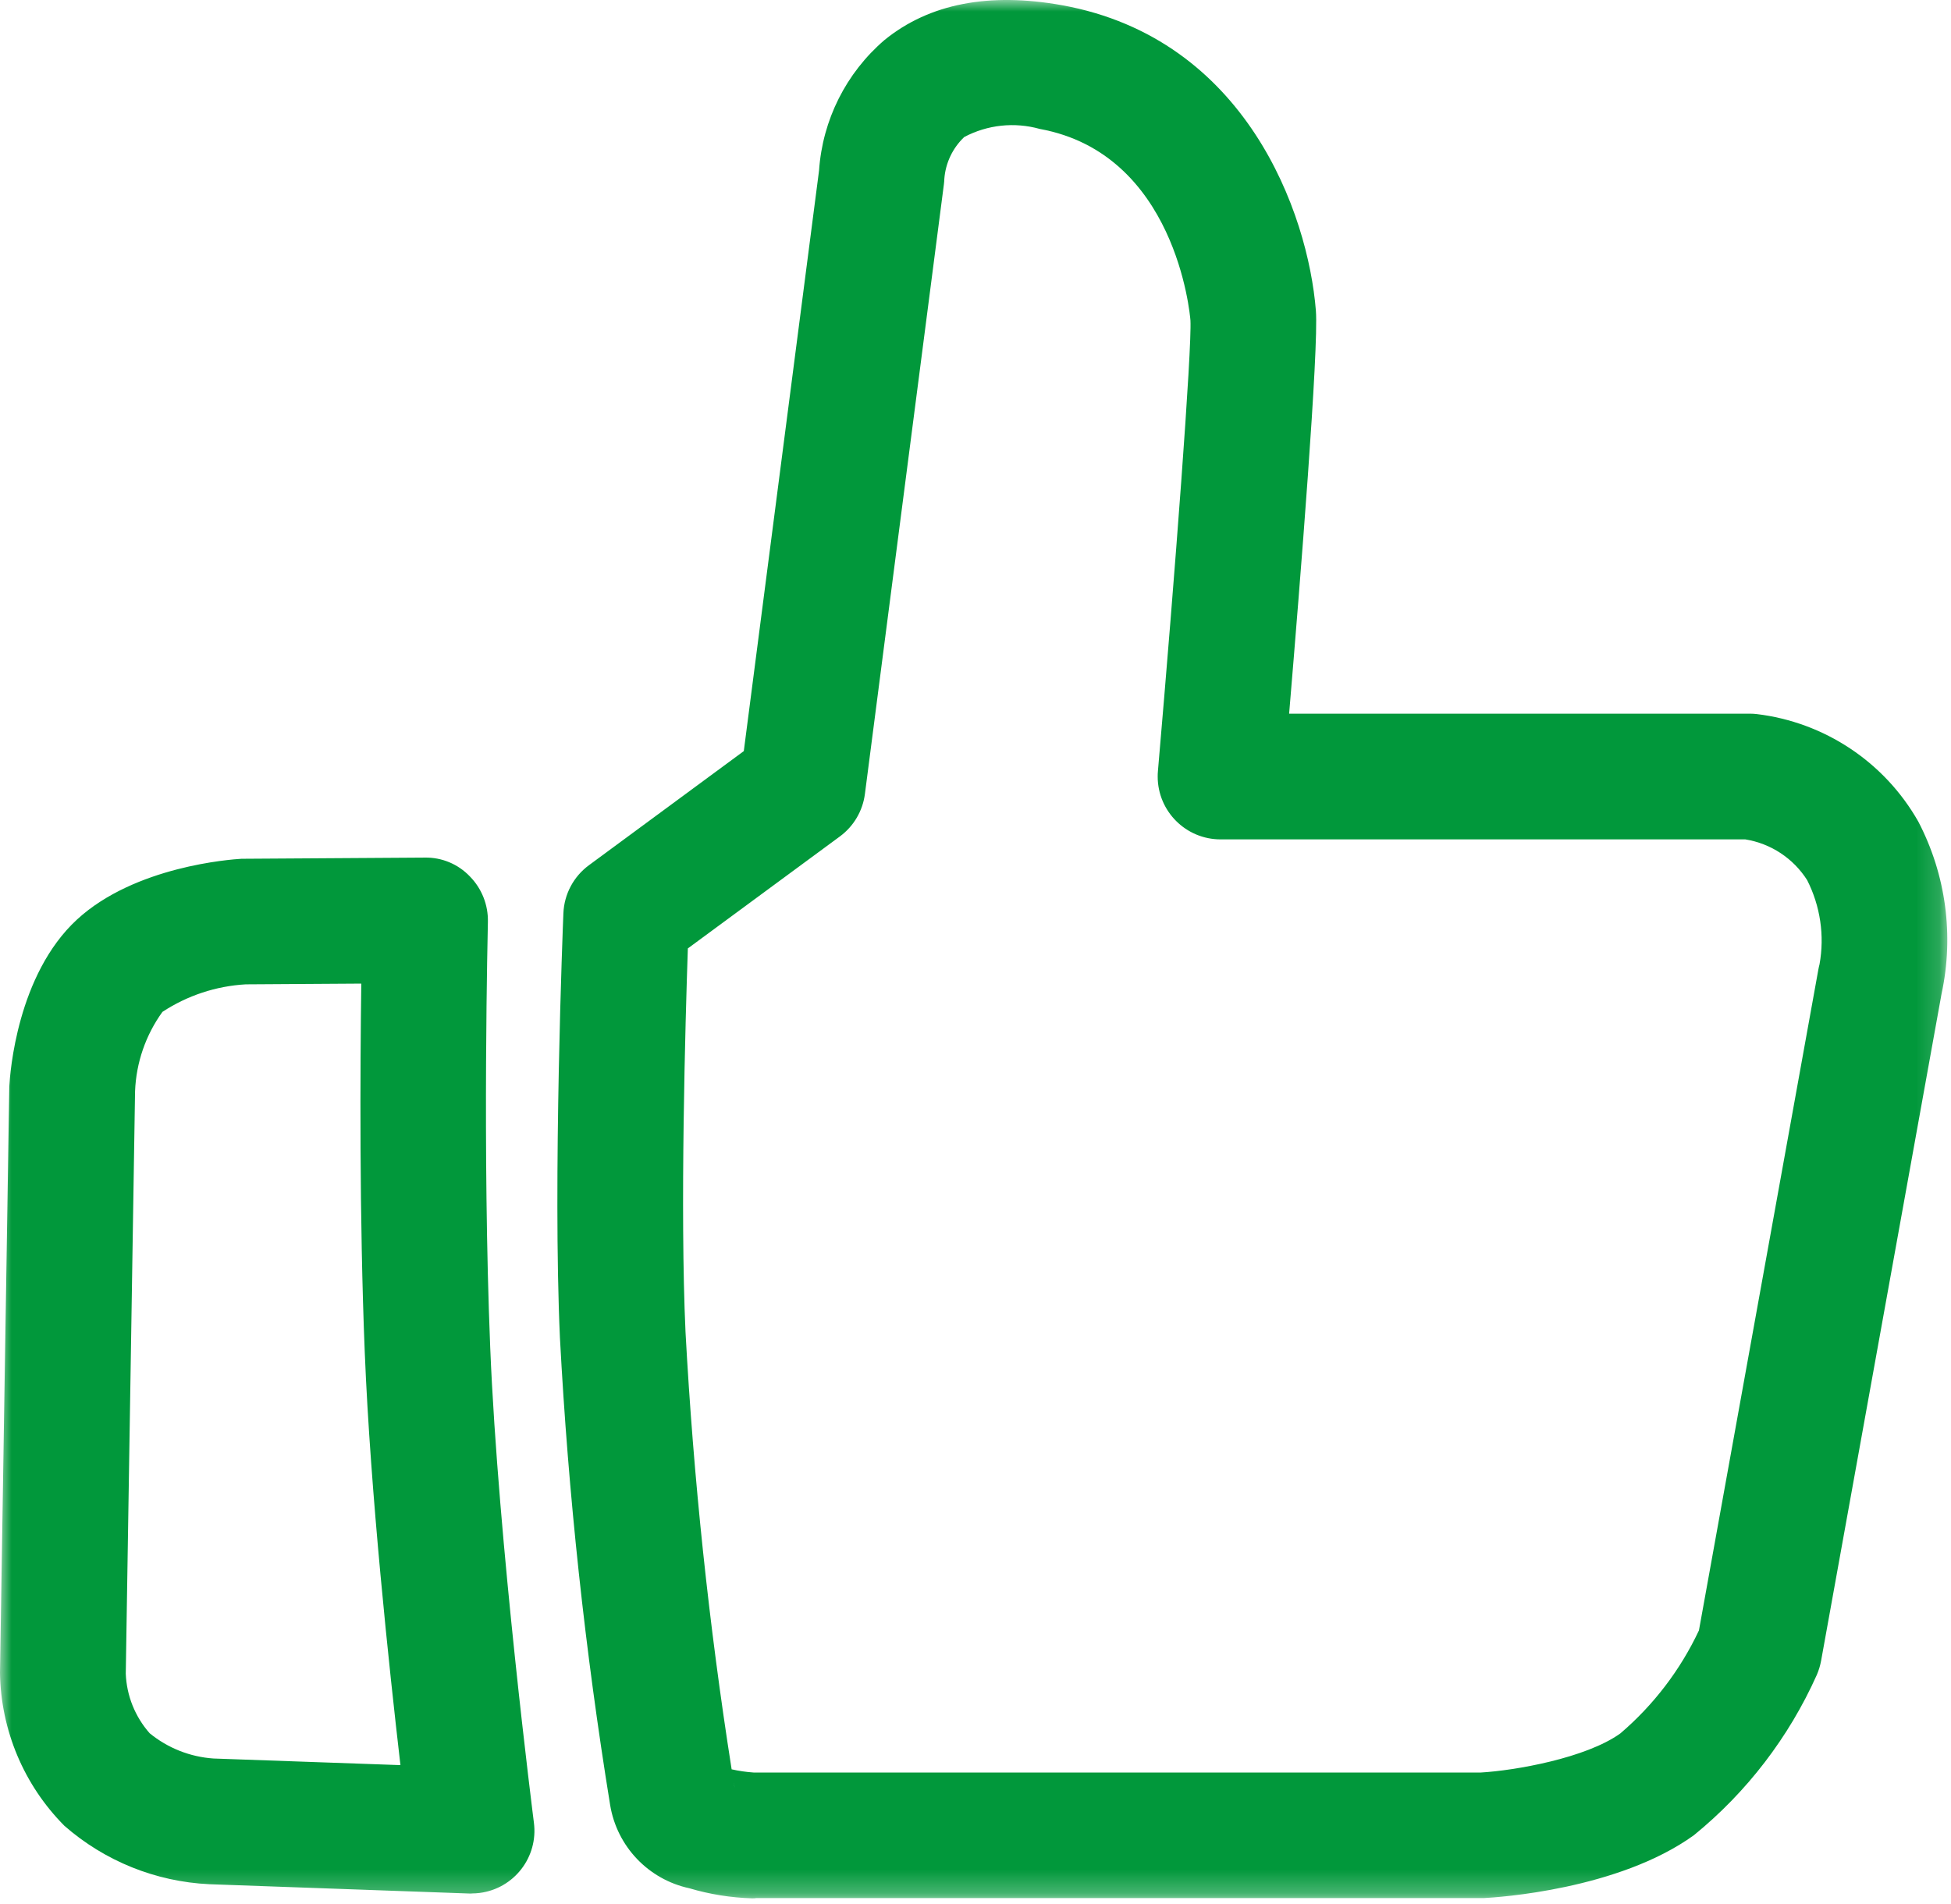 <?xml version="1.0" encoding="UTF-8"?>
<svg width="84px" height="82px" viewBox="0 0 84 82" version="1.1" xmlns="http://www.w3.org/2000/svg" xmlns:xlink="http://www.w3.org/1999/xlink">
    <!-- Generator: Sketch 64 (93537) - https://sketch.com -->
    <title>Group 3</title>
    <desc>Created with Sketch.</desc>
    <defs>
        <polygon id="path-1" points="0 0 83.841 0 83.841 81.739 0 81.739"></polygon>
    </defs>
    <g id="Page-1" stroke="none" stroke-width="1" fill="none" fill-rule="evenodd">
        <g id="Group-3">
            <mask id="mask-2" fill="white">
                <use xlink:href="#path-1"></use>
            </mask>
            <g id="Clip-2"></g>
            <path d="M15.555,42.353 L10.579,42.385 C9.301,42.458 8.064,42.867 6.994,43.57 C6.272,44.569 5.862,45.758 5.815,46.991 L5.415,72.068 C5.452,73.015 5.816,73.92 6.443,74.631 C7.224,75.27 8.184,75.65 9.19,75.719 L17.241,76.004 C16.753,71.804 15.947,64.245 15.705,58.235 C15.469,52.415 15.507,45.949 15.555,42.353 L15.555,42.353 Z M20.31,81.533 L20.21,81.533 L9.01,81.132 C6.706,81.023 4.508,80.136 2.773,78.617 C1.03,76.863 0.035,74.501 -0,72.03 L0.4,46.79 C0.43,46.206 0.739,41.967 3.32,39.59 C5.812,37.299 9.938,37.005 10.4,36.978 L18.285,36.927 C19.019,36.912 19.726,37.207 20.231,37.739 C20.744,38.261 21.024,38.969 21.006,39.7 C21.006,39.8 20.764,49.612 21.106,58.017 C21.447,66.397 22.972,78.361 22.987,78.481 C23.18,79.96 22.137,81.315 20.658,81.507 C20.54,81.522 20.422,81.53 20.303,81.53 L20.31,81.533 Z M31.498,76.184 C31.812,76.255 32.13,76.301 32.451,76.323 L63.751,76.323 C65.204,76.241 68.286,75.705 69.766,74.637 C71.196,73.415 72.349,71.904 73.148,70.202 L78.288,41.753 C78.301,41.675 78.32,41.598 78.34,41.52 C78.562,40.287 78.374,39.014 77.806,37.896 C77.21,36.958 76.242,36.32 75.145,36.143 L52.554,36.143 C51.059,36.144 49.846,34.934 49.844,33.438 C49.844,33.36 49.847,33.282 49.854,33.204 C50.597,24.616 51.322,15.009 51.254,13.791 C51.232,13.51 50.616,6.619 44.768,5.552 C43.679,5.246 42.514,5.371 41.515,5.9 C41.016,6.374 40.711,7.015 40.658,7.7 C40.658,7.763 40.647,7.875 40.639,7.938 L37.239,34.184 C37.145,34.916 36.756,35.578 36.161,36.016 L29.615,40.838 C29.509,43.978 29.274,52.131 29.515,57.359 C29.857,63.663 30.519,69.946 31.5,76.183 L31.498,76.184 Z M31.598,76.795 L31.628,76.976 C31.621,76.916 31.611,76.854 31.596,76.794 L31.598,76.795 Z M32.388,81.74 C31.471,81.713 30.562,81.568 29.682,81.307 C27.917,80.927 26.563,79.506 26.27,77.724 C25.188,71.062 24.466,64.345 24.108,57.604 C23.799,50.819 24.236,39.79 24.257,39.324 C24.29,38.503 24.695,37.742 25.357,37.255 L32.024,32.342 L35.264,7.342 C35.412,5.167 36.428,3.142 38.082,1.723 C40.006,0.158 42.582,-0.343 45.743,0.228 C53.643,1.666 56.319,9.167 56.655,13.374 C56.784,15.009 55.988,24.948 55.503,30.73 L75.348,30.73 C75.441,30.73 75.534,30.736 75.627,30.746 C78.553,31.095 81.138,32.814 82.592,35.376 C83.783,37.658 84.136,40.284 83.592,42.799 L78.408,71.506 C78.369,71.718 78.307,71.924 78.221,72.122 C77.021,74.803 75.209,77.166 72.932,79.021 C69.677,81.37 64.468,81.7 63.883,81.729 L32.551,81.729 C32.533,81.736 32.475,81.74 32.388,81.74 L32.388,81.74 Z" id="Fill-1" fill="#01983b" mask="url(#mask-2)"></path>
        </g>
    </g>
</svg>